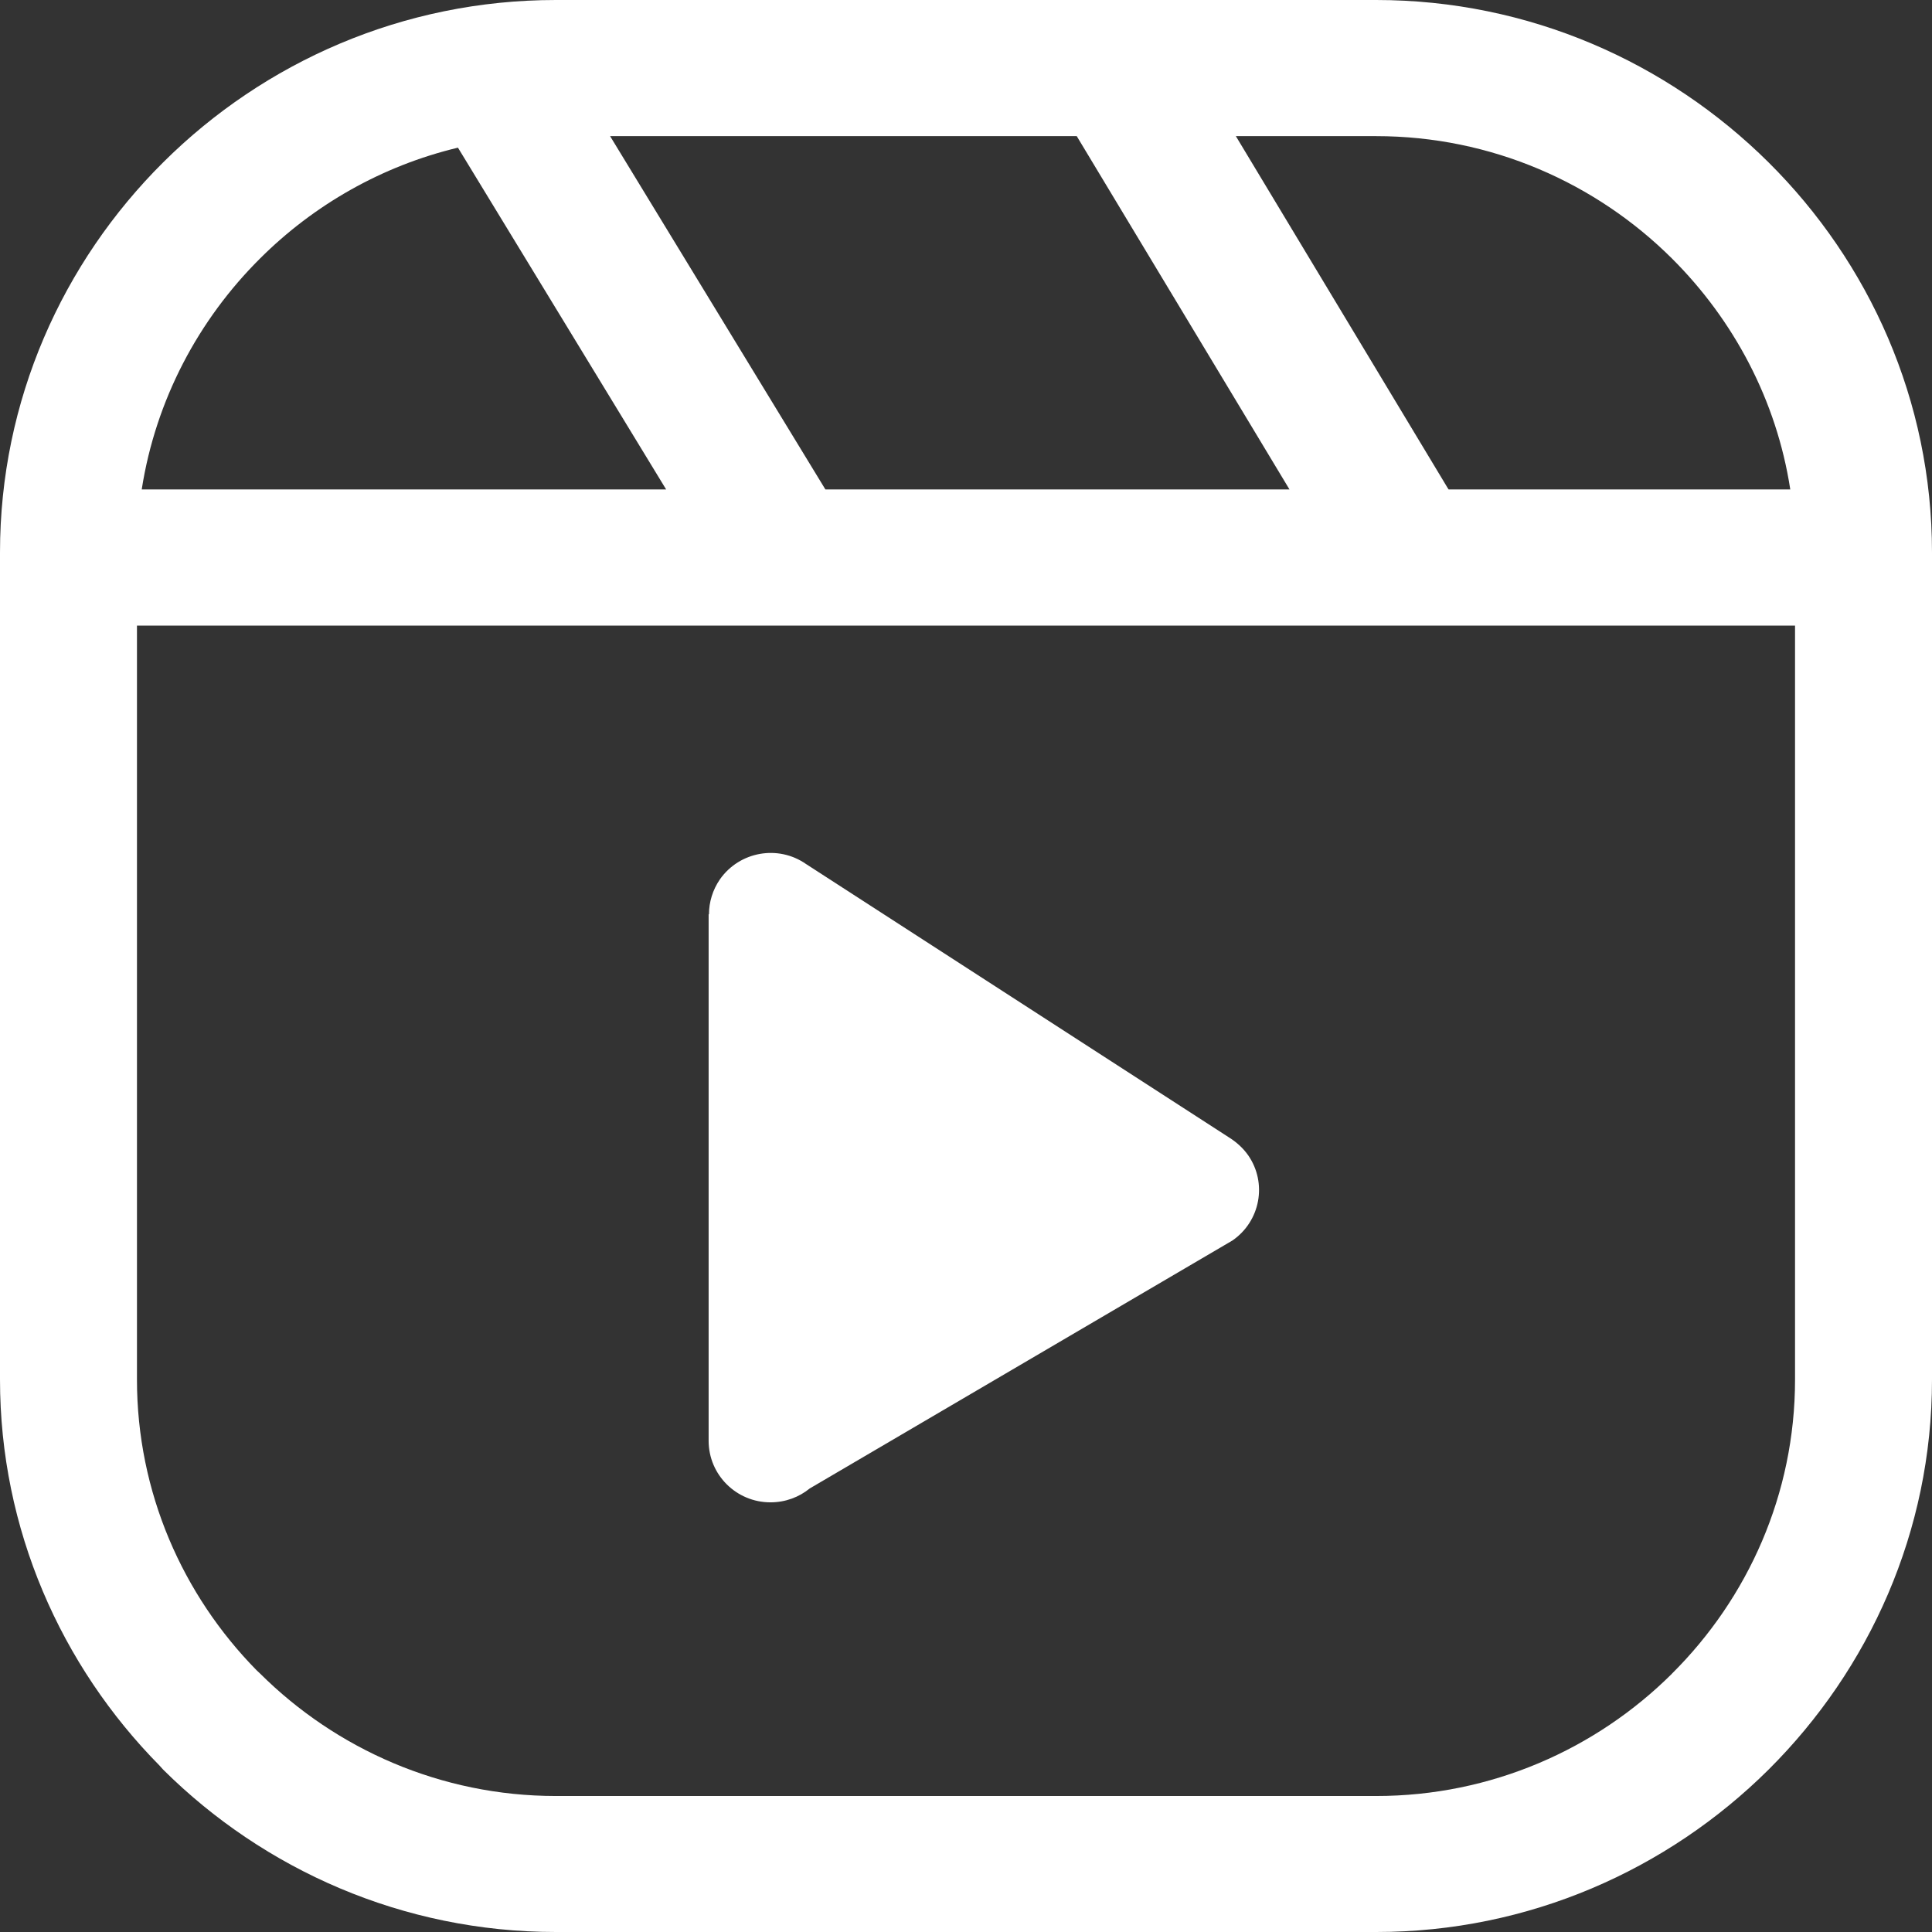 <?xml version="1.0" encoding="UTF-8"?> <svg xmlns="http://www.w3.org/2000/svg" width="28" height="28" viewBox="0 0 28 28" fill="none"><rect x="0" y="0" width="28" height="28" fill="#333333" stroke="none"/><g clip-path="url(#clip0_3275_6622)"><path d="M8.056 0H19.944C22.157 0 24.169 0.902 25.63 2.352C27.092 3.803 28 5.806 28 8.007V19.995C28 22.192 27.092 24.192 25.634 25.644L25.63 25.648C24.167 27.1 22.154 28 19.947 28H8.056C5.841 28 3.826 27.098 2.366 25.648L2.311 25.587C0.885 24.142 0 22.164 0 19.993V8.007C0 5.804 0.906 3.803 2.366 2.352C3.826 0.9 5.839 0 8.056 0ZM20.978 7.068L20.994 7.093H25.946C25.747 5.799 25.125 4.637 24.231 3.746C23.131 2.652 21.613 1.973 19.944 1.973H17.911L20.978 7.068ZM18.688 7.093L15.605 1.973H8.842L11.962 7.093H18.688ZM9.654 7.093L6.637 2.14C5.534 2.404 4.546 2.971 3.769 3.746C2.875 4.635 2.256 5.799 2.054 7.093H9.654ZM26.015 9.067H1.985V19.995C1.985 21.629 2.648 23.117 3.718 24.206L3.769 24.254C4.869 25.348 6.389 26.029 8.056 26.029H19.944C21.613 26.029 23.131 25.35 24.229 24.259L24.233 24.254C25.332 23.162 26.015 21.654 26.015 19.995V9.067ZM11.68 12.521L17.831 16.497C17.929 16.561 18.019 16.643 18.09 16.744C18.369 17.147 18.266 17.701 17.86 17.979L11.735 21.572C11.582 21.697 11.384 21.773 11.166 21.773C10.671 21.773 10.27 21.374 10.27 20.881V13.25H10.275C10.275 13.075 10.328 12.897 10.435 12.742C10.72 12.339 11.277 12.241 11.68 12.521Z" fill="white"></path></g><defs><clipPath id="clip0_3275_6622"><rect width="28" height="28" fill="white"></rect></clipPath></defs></svg> 
